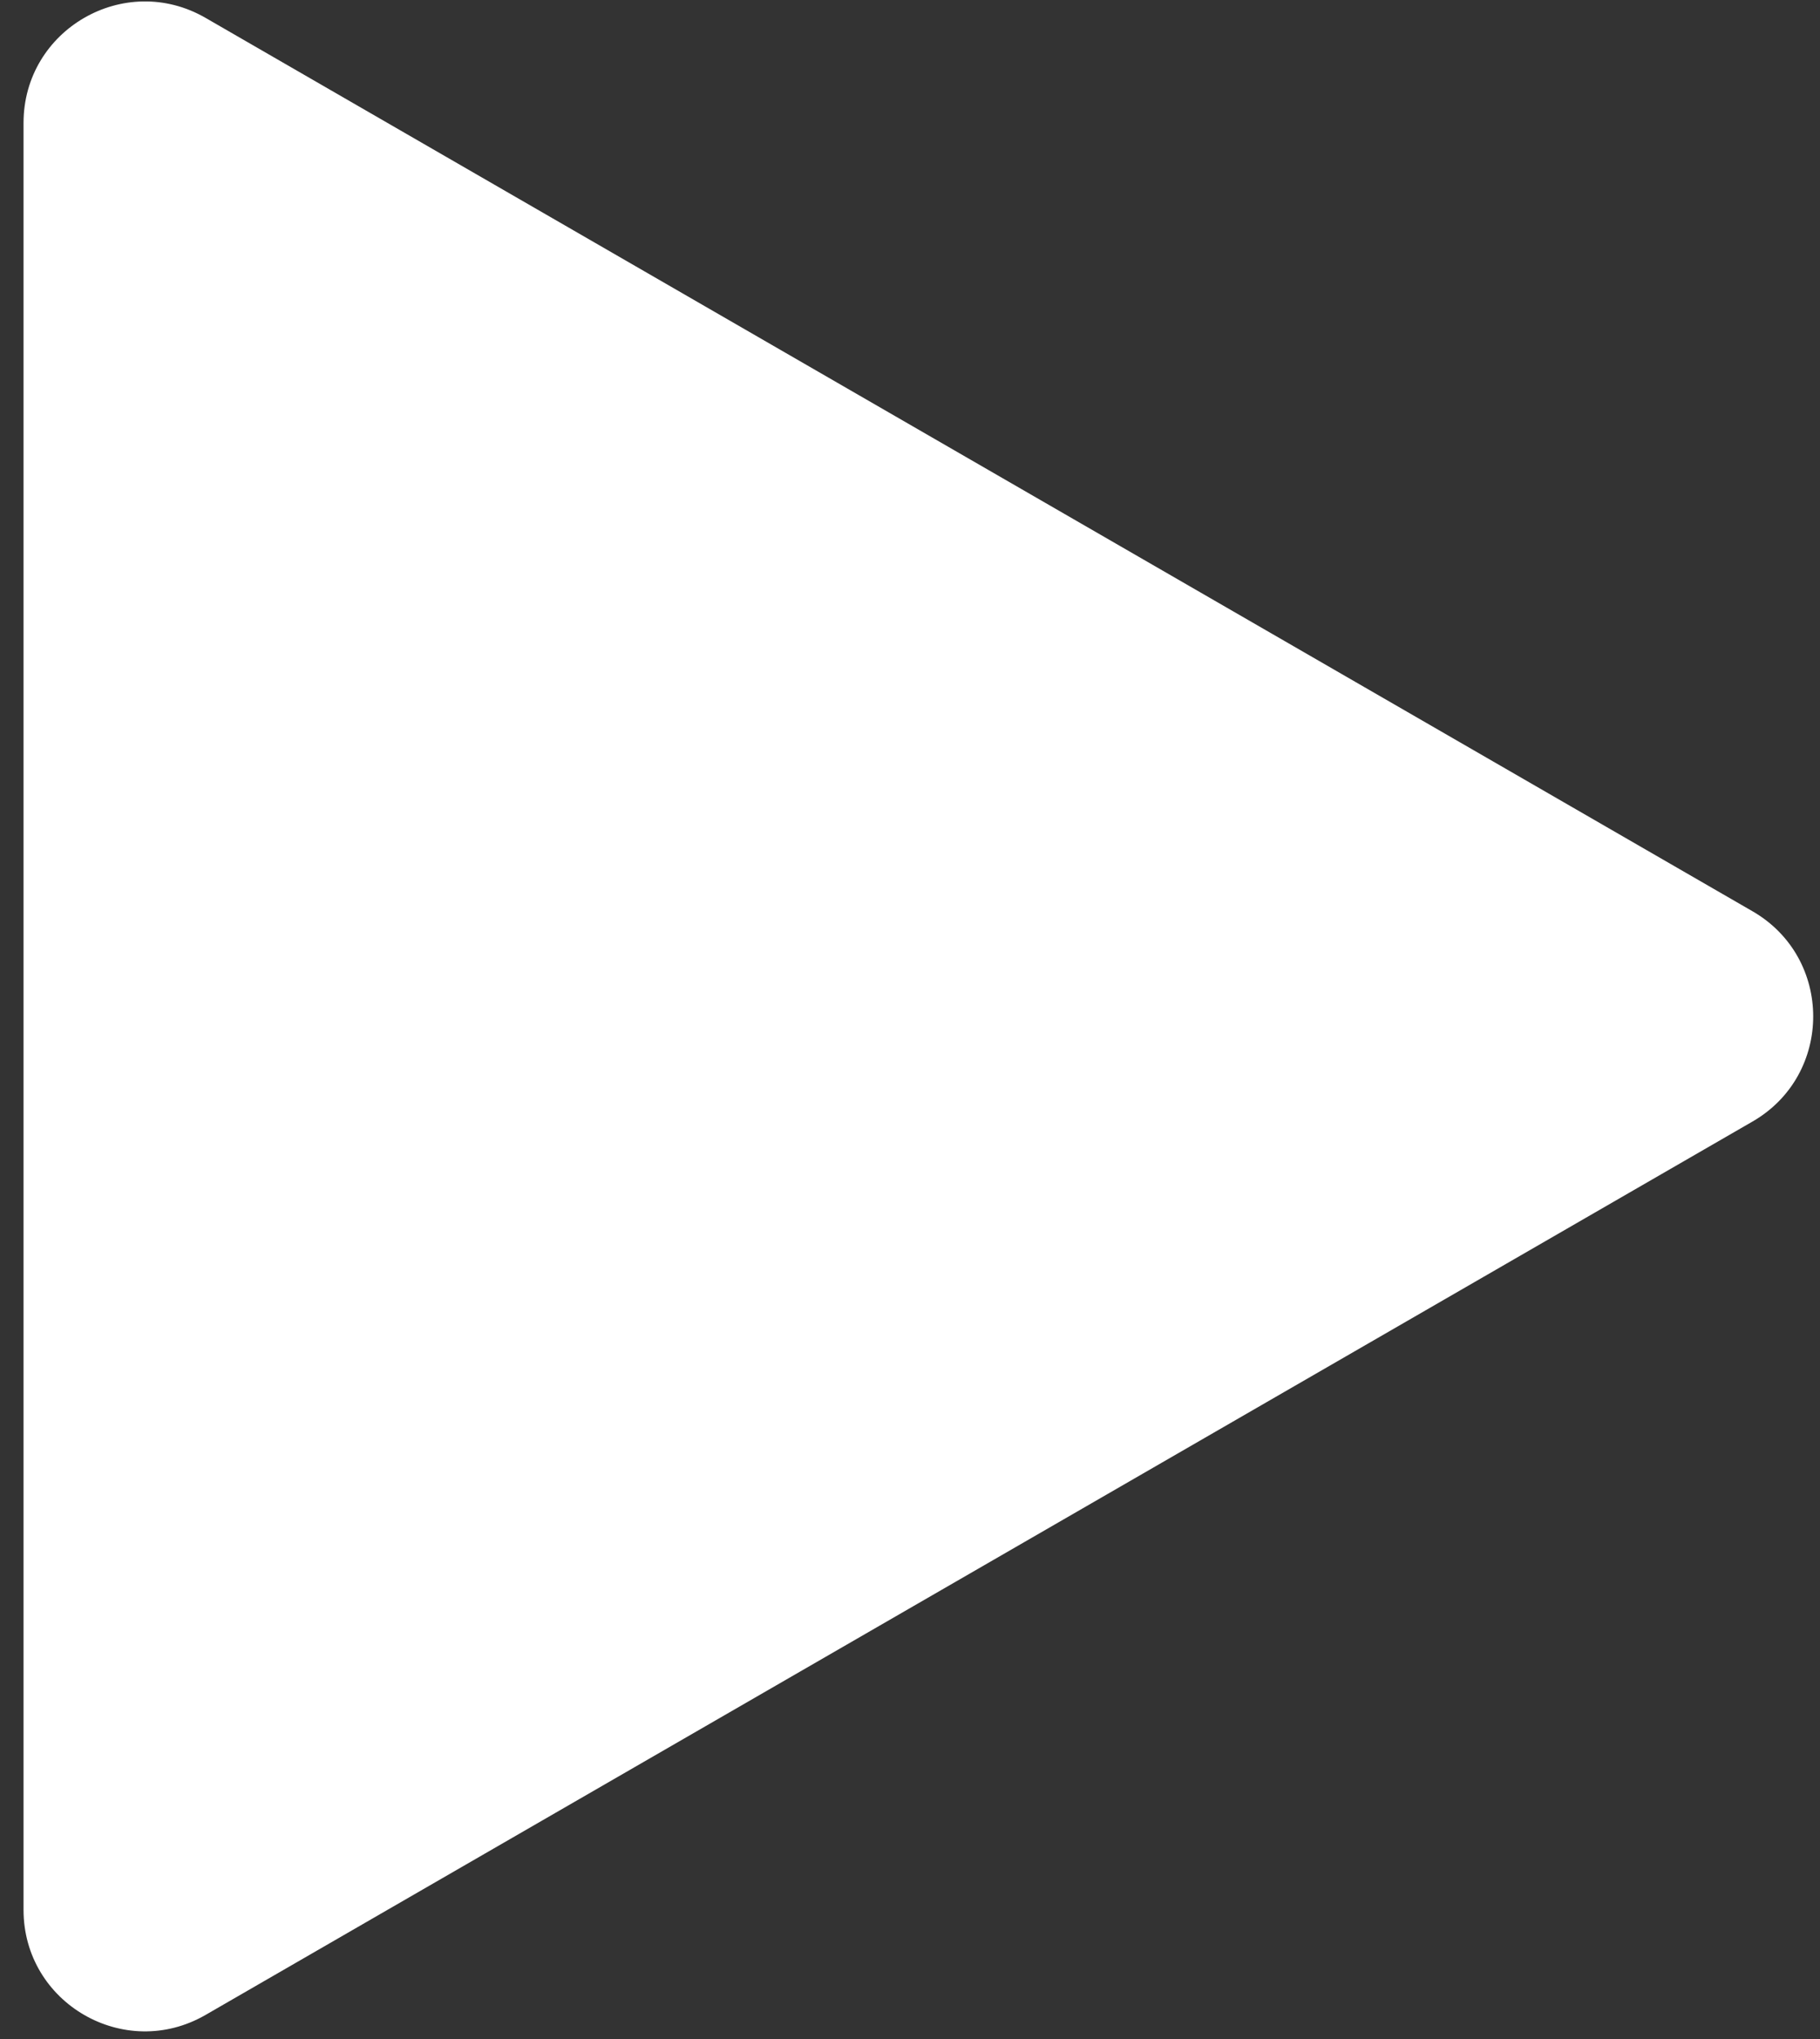 <?xml version="1.0" encoding="UTF-8"?> <svg xmlns="http://www.w3.org/2000/svg" width="75" height="84" viewBox="0 0 75 84" fill="none"><rect x="0" y="0" width="75" height="84" fill="#333333" stroke="none"/> <path d="M72.22 37.542C75.553 39.467 75.553 44.278 72.22 46.203L8.47 83.009C5.136 84.933 0.97 82.528 0.97 78.679L0.97 5.066C0.97 1.217 5.136 -1.188 8.47 0.736L72.22 37.542Z" fill="white"></path> </svg> 